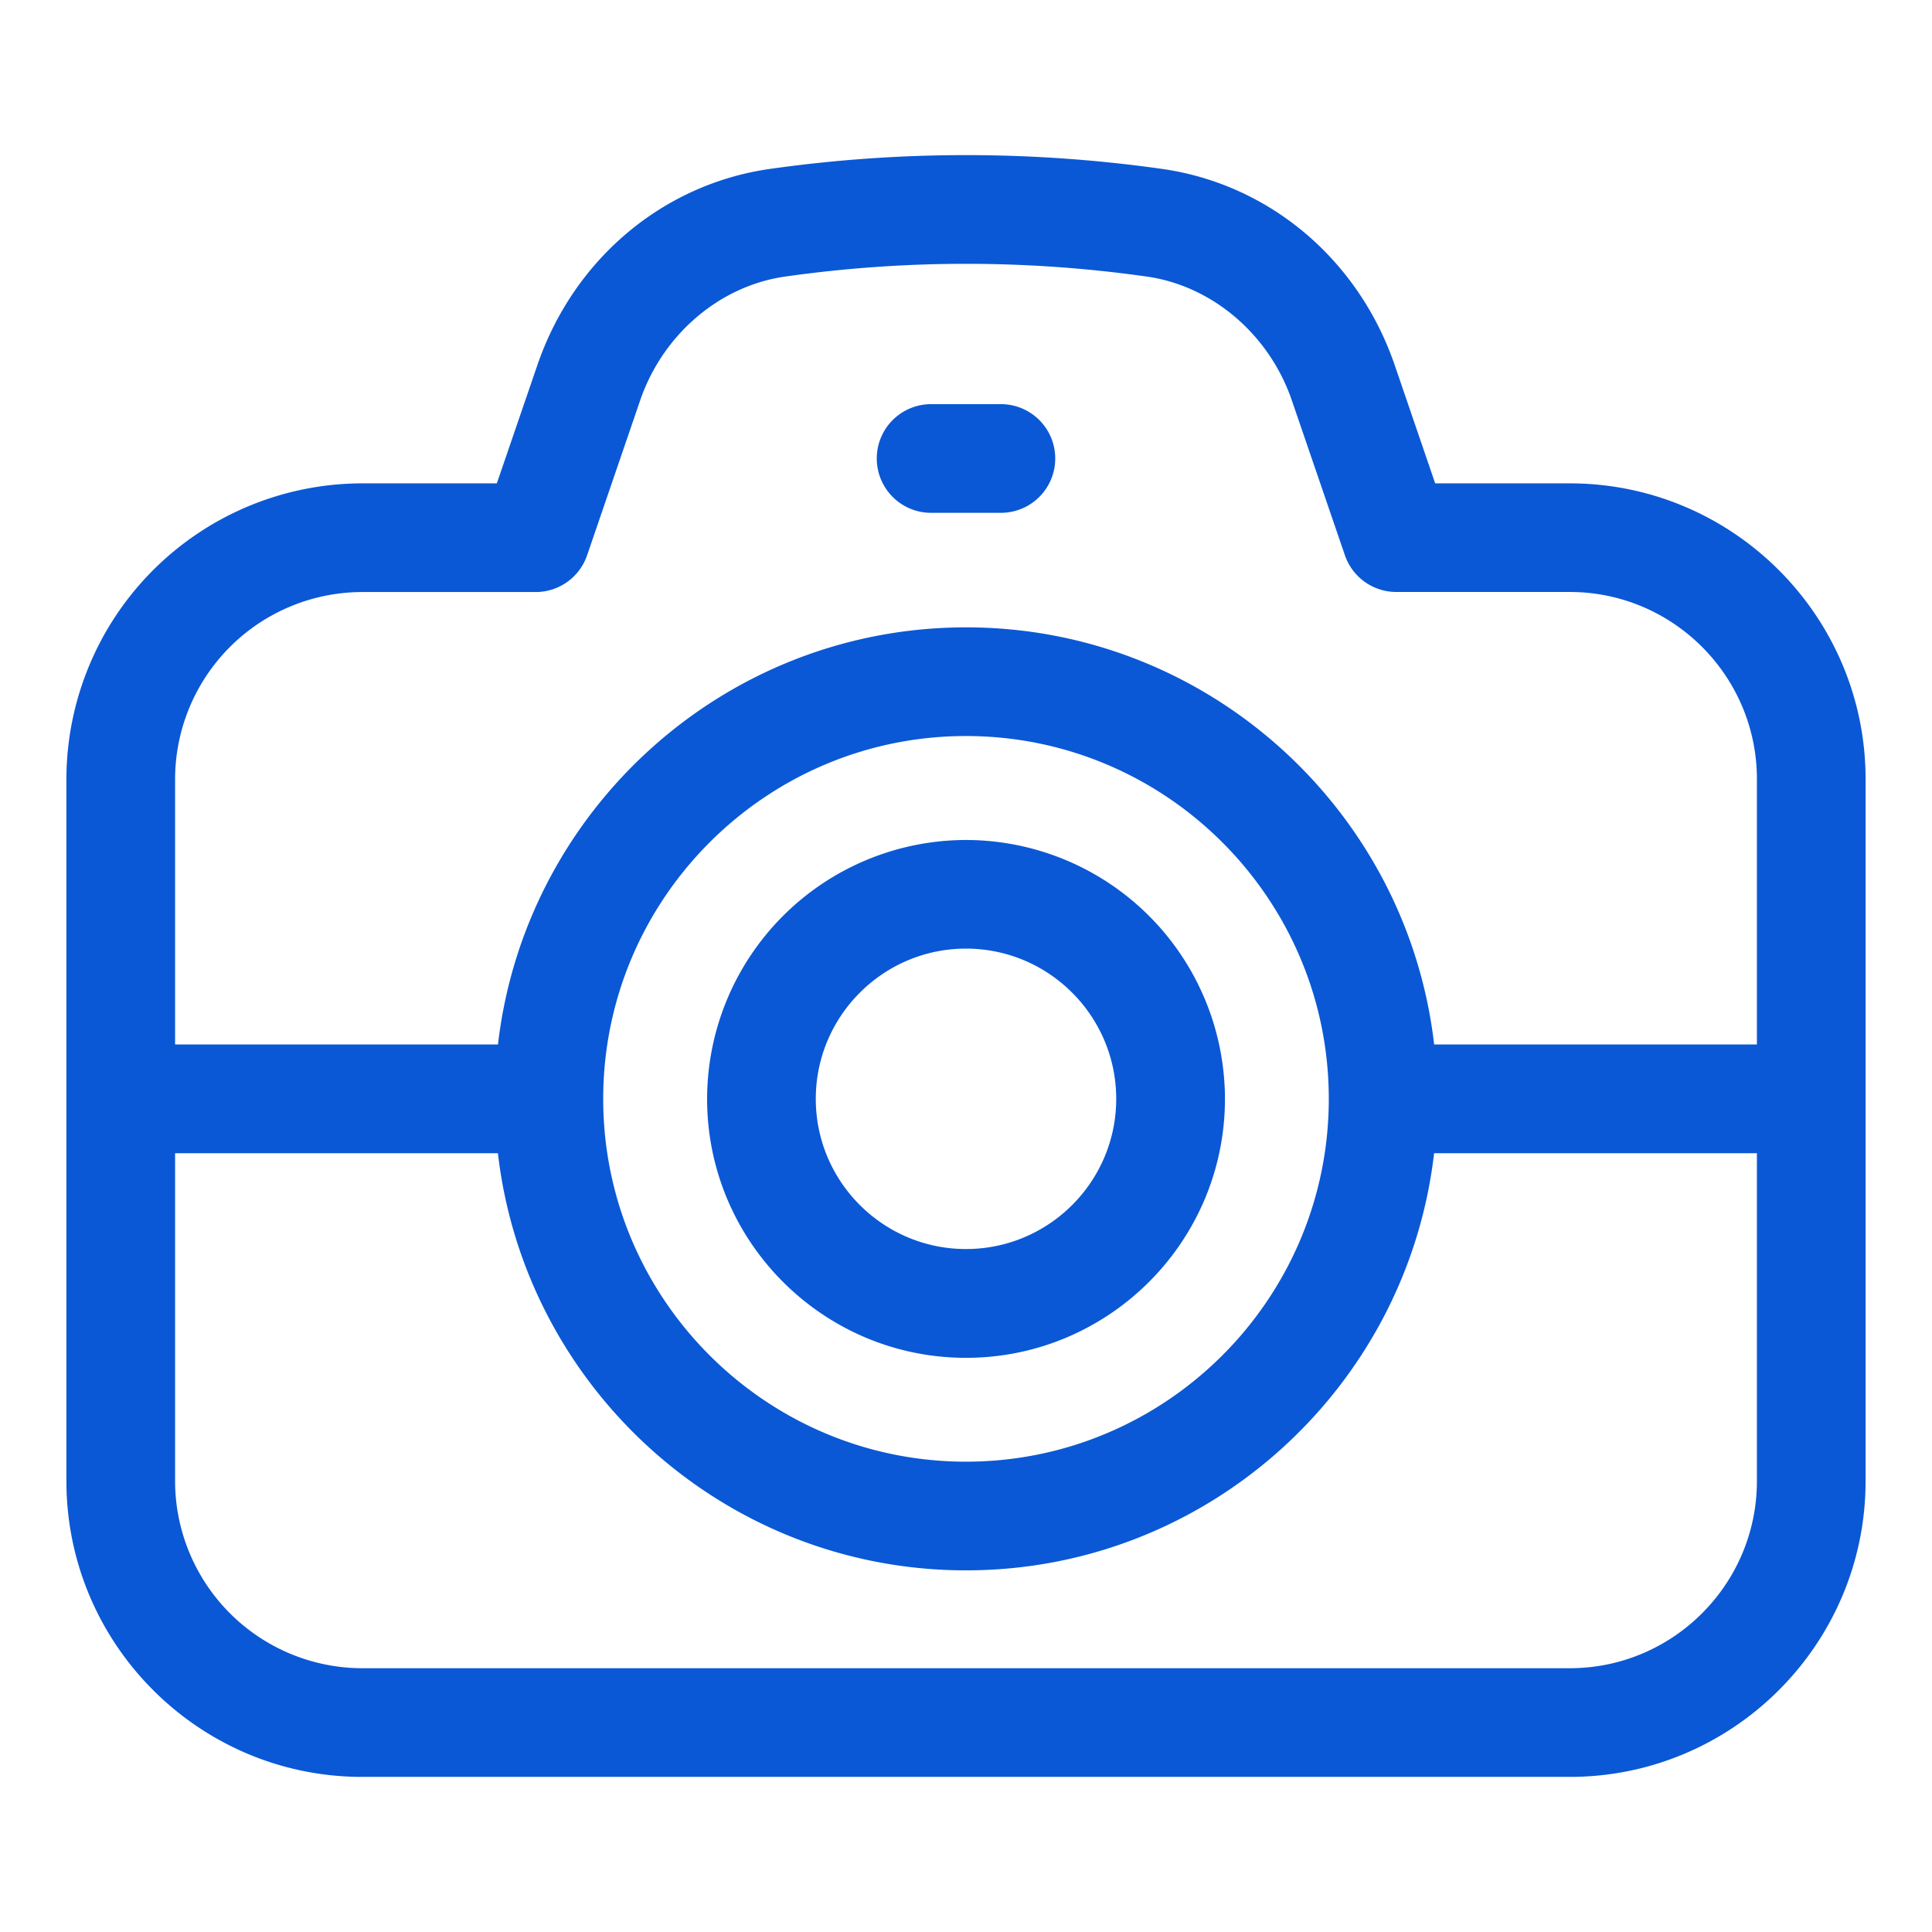 <svg xmlns="http://www.w3.org/2000/svg" version="1.1" xmlns:xlink="http://www.w3.org/1999/xlink" width="512" height="512" x="0" y="0" viewBox="0 0 32 32" style="enable-background:new 0 0 512 512" xml:space="preserve" class=""><g><path fill="#0a58d5" d="M26 8.006h-2.229l-.67-1.958c-.601-1.752-2.077-2.998-3.852-3.25a23.188 23.188 0 0 0-6.498 0C10.976 3.051 9.5 4.296 8.9 6.049l-.671 1.957H6a4.905 4.905 0 0 0-4.9 4.9v11.625c0 2.702 2.198 4.9 4.9 4.9h20c2.702 0 4.9-2.198 4.9-4.9V12.906c0-2.701-2.198-4.9-4.9-4.9zm-20 1.8h2.872a.9.9 0 0 0 .852-.608l.879-2.566c.374-1.092 1.316-1.897 2.401-2.051a21.319 21.319 0 0 1 5.991 0c1.085.154 2.028.959 2.402 2.051l.879 2.565a.9.9 0 0 0 .852.608H26c1.709 0 3.1 1.391 3.1 3.1V17.3h-5.346c-.448-3.883-3.753-6.909-7.753-6.909-4.001 0-7.305 3.026-7.753 6.909H2.9v-4.395A3.104 3.104 0 0 1 6 9.806zm16.009 8.395c0 3.313-2.695 6.009-6.009 6.009s-6.009-2.695-6.009-6.009 2.696-6.01 6.009-6.01 6.009 2.696 6.009 6.01zM26 27.631H6a3.104 3.104 0 0 1-3.1-3.1v-5.43h5.347c.448 3.883 3.752 6.909 7.753 6.909s7.305-3.027 7.753-6.909H29.1v5.43c0 1.709-1.391 3.1-3.1 3.1z" opacity="1" data-original="#0a58d5" class=""></path><path fill="#0a58d5" d="M16 13.913a4.293 4.293 0 0 0-4.288 4.289c0 2.364 1.923 4.288 4.288 4.288s4.289-1.924 4.289-4.288A4.293 4.293 0 0 0 16 13.913zm0 6.775c-1.372 0-2.488-1.115-2.488-2.487s1.116-2.489 2.488-2.489 2.488 1.117 2.488 2.489-1.116 2.487-2.488 2.487z" opacity="1" data-original="#0a58d5" class=""></path><path fill="#0a58d5" d="M15.422 8.494h1.156a.9.9 0 0 0 0-1.8h-1.156a.9.9 0 0 0 0 1.8z" opacity="1" data-original="#f98a17" class=""></path></g></svg>